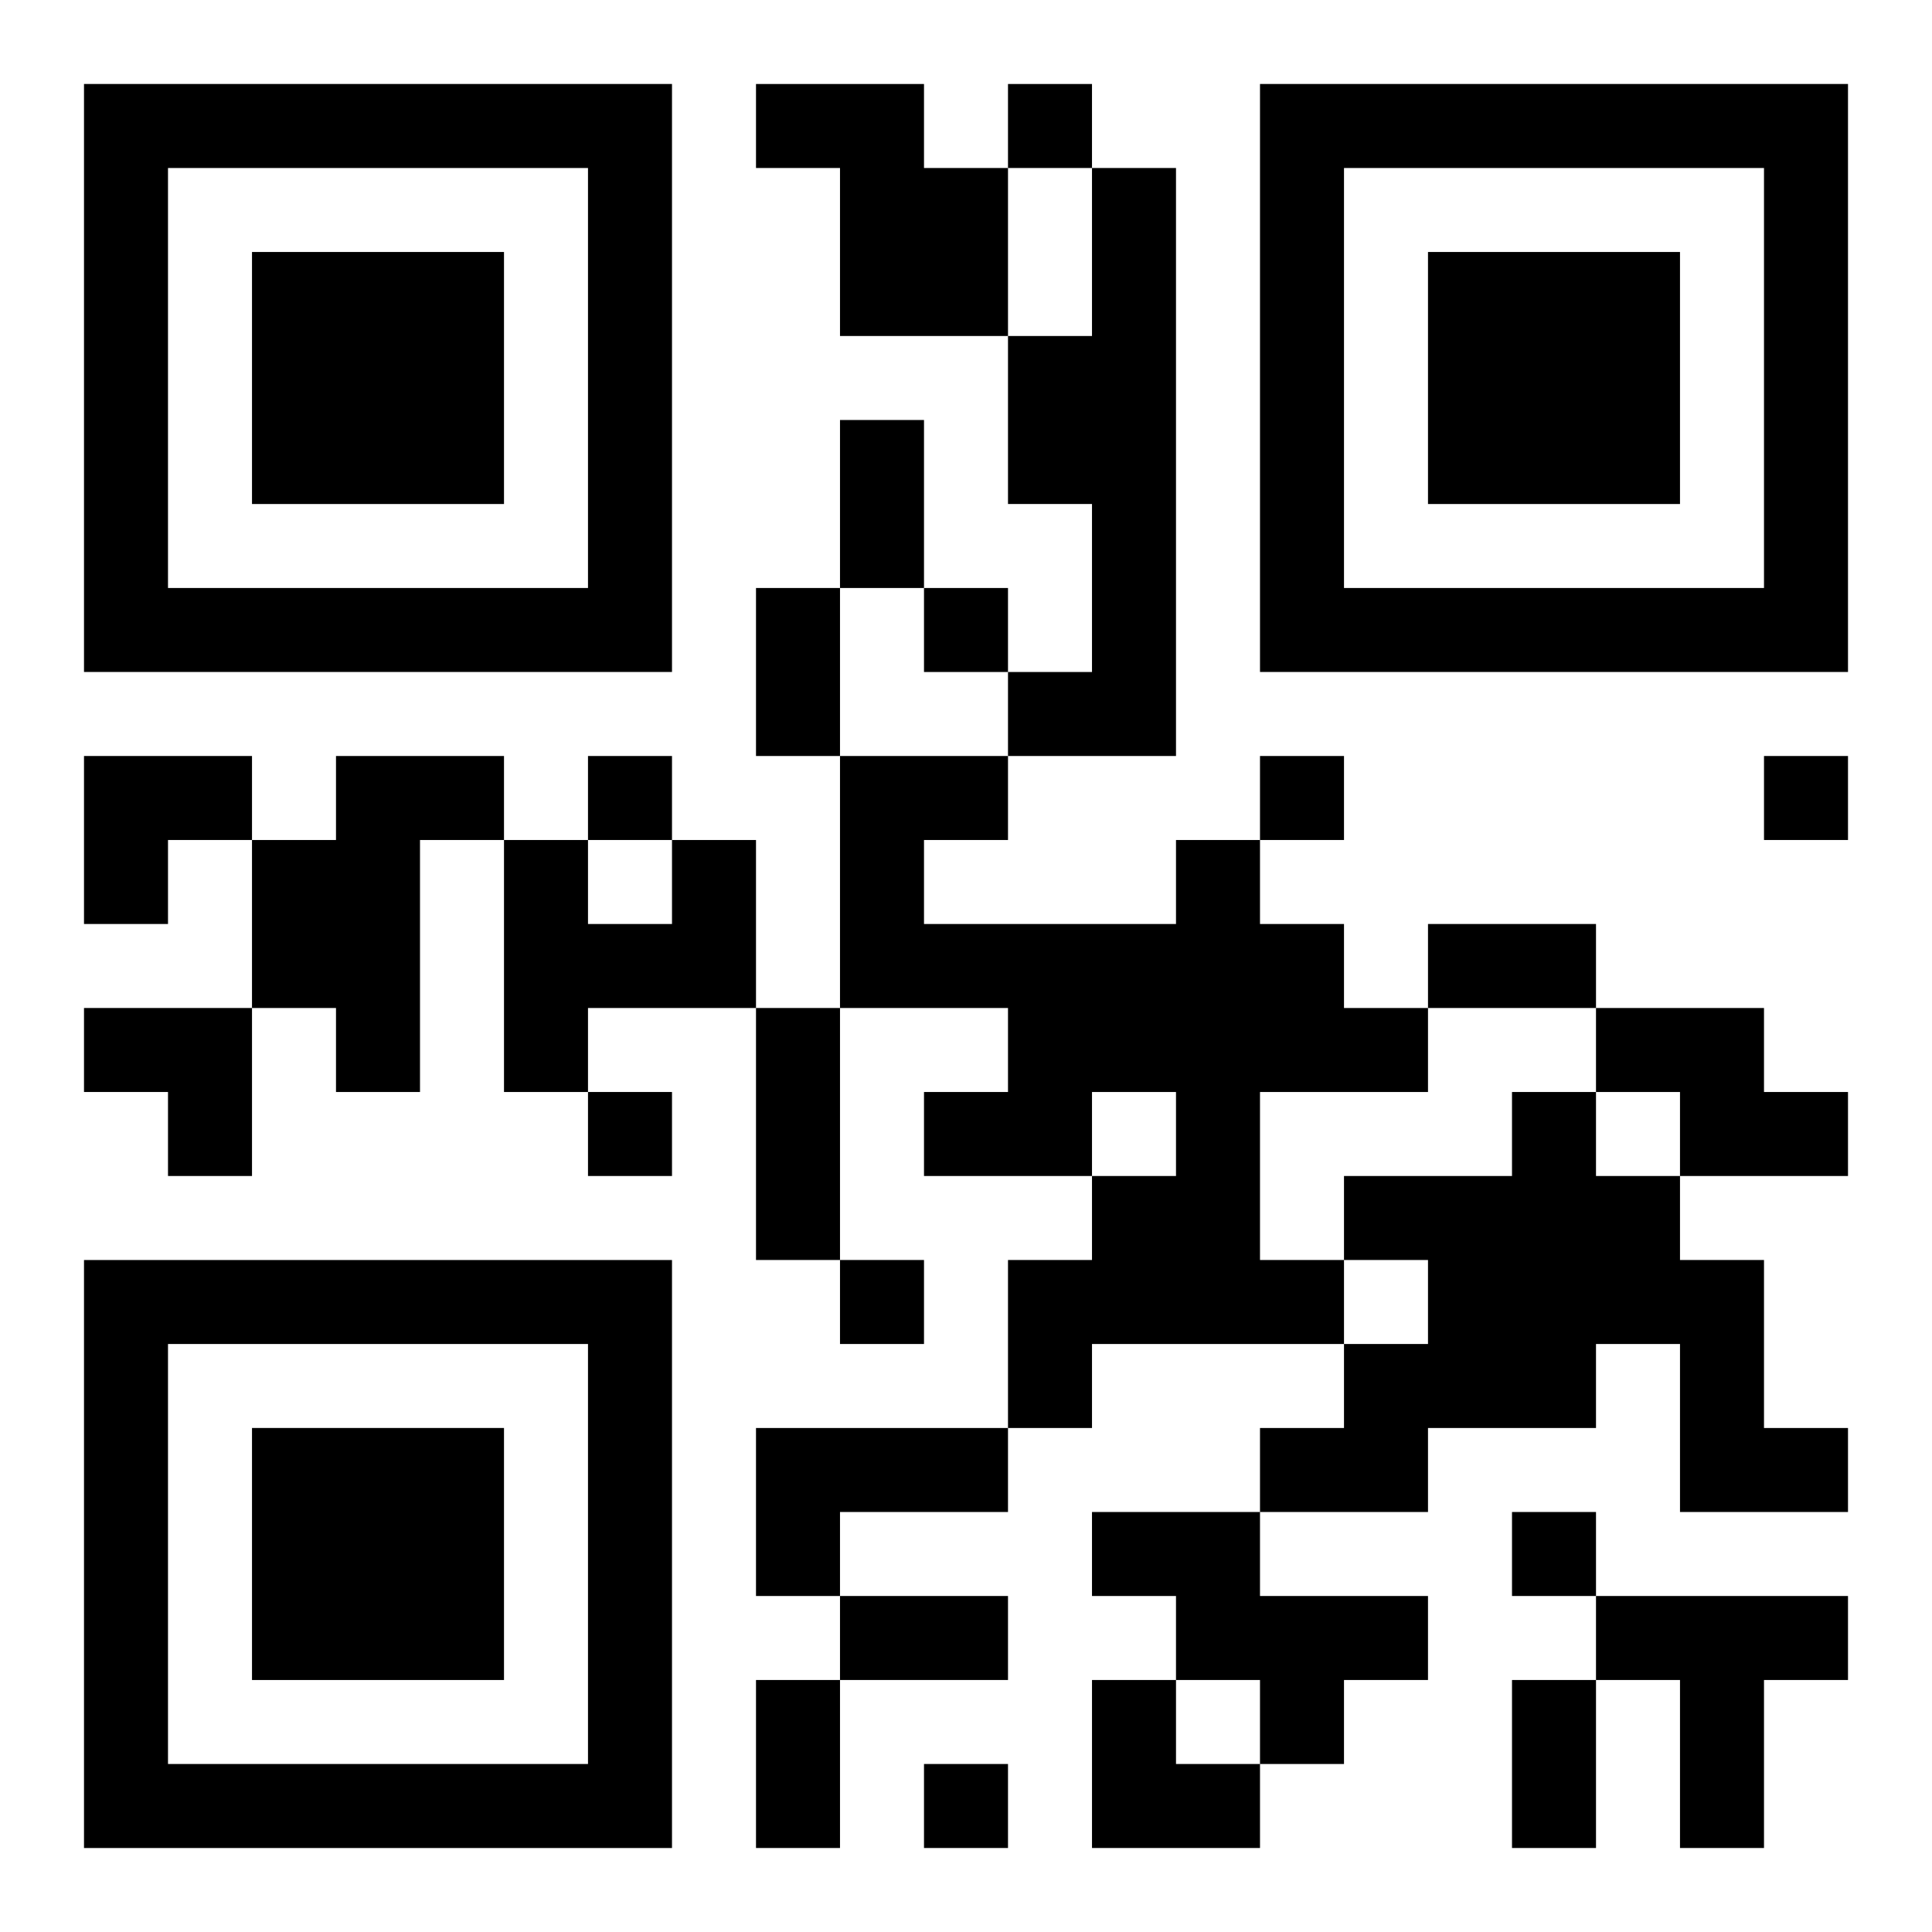 <?xml version="1.0" encoding="UTF-8"?>
<svg width="250" height="250" baseProfile="full" version="1.1" viewBox="-1 -1 23 23" xmlns="http://www.w3.org/2000/svg" xmlns:xlink="http://www.w3.org/1999/xlink"><symbol id="a"><path d="m0 7v7h7v-7h-7zm1 1h5v5h-5v-5zm1 1v3h3v-3h-3z"/></symbol><use y="-7" xlink:href="#a"/><use y="7" xlink:href="#a"/><use x="14" y="-7" xlink:href="#a"/><path d="m8 0h2v1h1v2h-2v-2h-1v-1m4 1h1v7h-2v-1h1v-2h-1v-2h1v-2m-9 7h2v1h-1v3h-1v-1h-1v-2h1v-1m4 1h1v2h-2v1h-1v-3h1v1h1v-1m6 0h1v1h1v1h1v1h-2v2h1v1h-3v1h-1v-2h1v-1h1v-1h-1v1h-2v-1h1v-1h-2v-3h2v1h-1v1h3v-1m5 2h2v1h1v1h-2v-1h-1v-1m-1 1h1v1h1v1h1v2h1v1h-2v-2h-1v1h-2v1h-2v-1h1v-1h1v-1h-1v-1h2v-1m-9 4h3v1h-2v1h-1v-2m4 1h2v1h2v1h-1v1h-1v-1h-1v-1h-1v-1m6 1h3v1h-1v2h-1v-2h-1v-1m-7-18v1h1v-1h-1m-1 6v1h1v-1h-1m-4 2v1h1v-1h-1m8 0v1h1v-1h-1m6 0v1h1v-1h-1m-14 4v1h1v-1h-1m3 2v1h1v-1h-1m8 3v1h1v-1h-1m-7 3v1h1v-1h-1m-1-16h1v2h-1v-2m-1 2h1v2h-1v-2m8 4h2v1h-2v-1m-8 1h1v3h-1v-3m1 7h2v1h-2v-1m-1 1h1v2h-1v-2m9 0h1v2h-1v-2m-17-11h2v1h-1v1h-1zm0 3h2v2h-1v-1h-1zm12 8h1v1h1v1h-2z"/></svg>
